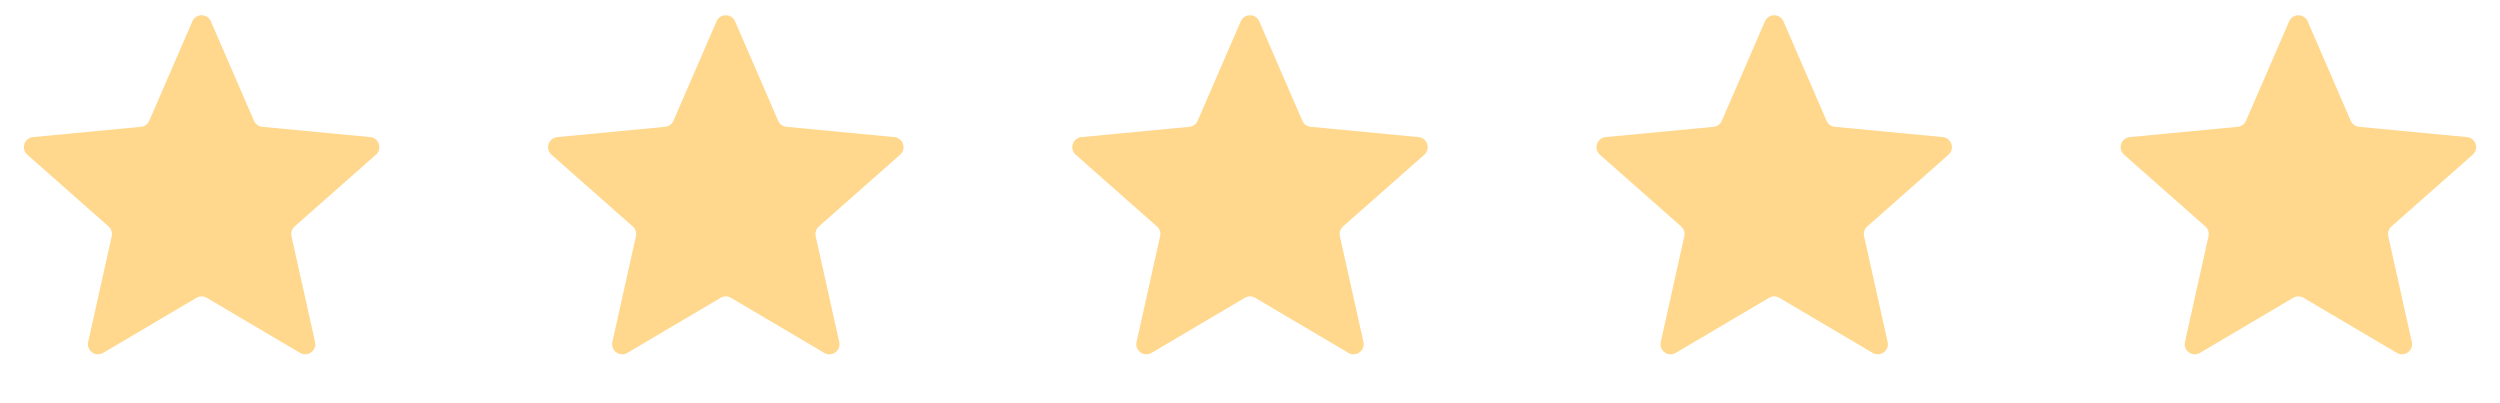 <?xml version="1.0" encoding="UTF-8"?>
<svg xmlns="http://www.w3.org/2000/svg" width="124" height="20" viewBox="0 0 124 20" fill="none">
  <path d="M9.541 1.058C9.715 0.656 10.285 0.656 10.459 1.058L12.598 5.992C12.671 6.159 12.828 6.273 13.009 6.29L18.363 6.8C18.798 6.842 18.974 7.383 18.646 7.673L14.615 11.232C14.479 11.353 14.418 11.538 14.458 11.716L15.627 16.965C15.722 17.392 15.262 17.726 14.885 17.504L10.254 14.77C10.097 14.678 9.903 14.678 9.746 14.77L5.115 17.504C4.738 17.726 4.278 17.392 4.373 16.965L5.542 11.716C5.582 11.538 5.521 11.353 5.385 11.232L1.354 7.673C1.026 7.383 1.202 6.842 1.637 6.8L6.991 6.29C7.172 6.273 7.329 6.159 7.402 5.992L9.541 1.058Z" fill="#FFD88D"></path>
  <path d="M35.541 1.058C35.715 0.656 36.285 0.656 36.459 1.058L38.598 5.992C38.671 6.159 38.828 6.273 39.009 6.29L44.363 6.8C44.798 6.842 44.974 7.383 44.646 7.673L40.615 11.232C40.479 11.353 40.419 11.538 40.458 11.716L41.627 16.965C41.722 17.392 41.262 17.726 40.885 17.504L36.254 14.77C36.097 14.678 35.903 14.678 35.746 14.77L31.115 17.504C30.738 17.726 30.278 17.392 30.373 16.965L31.542 11.716C31.581 11.538 31.521 11.353 31.385 11.232L27.354 7.673C27.026 7.383 27.202 6.842 27.637 6.8L32.991 6.29C33.172 6.273 33.329 6.159 33.402 5.992L35.541 1.058Z" fill="#FFD88D"></path>
  <path d="M61.541 1.058C61.715 0.656 62.285 0.656 62.459 1.058L64.598 5.992C64.671 6.159 64.828 6.273 65.009 6.29L70.363 6.8C70.798 6.842 70.974 7.383 70.646 7.673L66.615 11.232C66.479 11.353 66.418 11.538 66.458 11.716L67.627 16.965C67.722 17.392 67.262 17.726 66.885 17.504L62.254 14.77C62.097 14.678 61.903 14.678 61.746 14.77L57.115 17.504C56.738 17.726 56.278 17.392 56.373 16.965L57.542 11.716C57.581 11.538 57.521 11.353 57.385 11.232L53.354 7.673C53.026 7.383 53.202 6.842 53.637 6.8L58.991 6.29C59.172 6.273 59.329 6.159 59.402 5.992L61.541 1.058Z" fill="#FFD88D"></path>
  <path d="M87.541 1.058C87.715 0.656 88.285 0.656 88.459 1.058L90.598 5.992C90.671 6.159 90.828 6.273 91.009 6.29L96.363 6.8C96.798 6.842 96.974 7.383 96.646 7.673L92.615 11.232C92.479 11.353 92.418 11.538 92.458 11.716L93.627 16.965C93.722 17.392 93.262 17.726 92.885 17.504L88.254 14.77C88.097 14.678 87.903 14.678 87.746 14.77L83.115 17.504C82.738 17.726 82.278 17.392 82.373 16.965L83.542 11.716C83.582 11.538 83.521 11.353 83.385 11.232L79.354 7.673C79.026 7.383 79.202 6.842 79.637 6.8L84.991 6.29C85.172 6.273 85.329 6.159 85.402 5.992L87.541 1.058Z" fill="#FFD88D"></path>
  <path d="M113.541 1.058C113.715 0.656 114.285 0.656 114.459 1.058L116.598 5.992C116.671 6.159 116.828 6.273 117.009 6.29L122.363 6.8C122.798 6.842 122.974 7.383 122.646 7.673L118.615 11.232C118.479 11.353 118.418 11.538 118.458 11.716L119.627 16.965C119.722 17.392 119.262 17.726 118.885 17.504L114.254 14.77C114.097 14.678 113.903 14.678 113.746 14.77L109.115 17.504C108.738 17.726 108.278 17.392 108.373 16.965L109.542 11.716C109.582 11.538 109.521 11.353 109.385 11.232L105.354 7.673C105.026 7.383 105.202 6.842 105.637 6.8L110.991 6.29C111.172 6.273 111.329 6.159 111.402 5.992L113.541 1.058Z" fill="#FFD88D"></path>
</svg>
